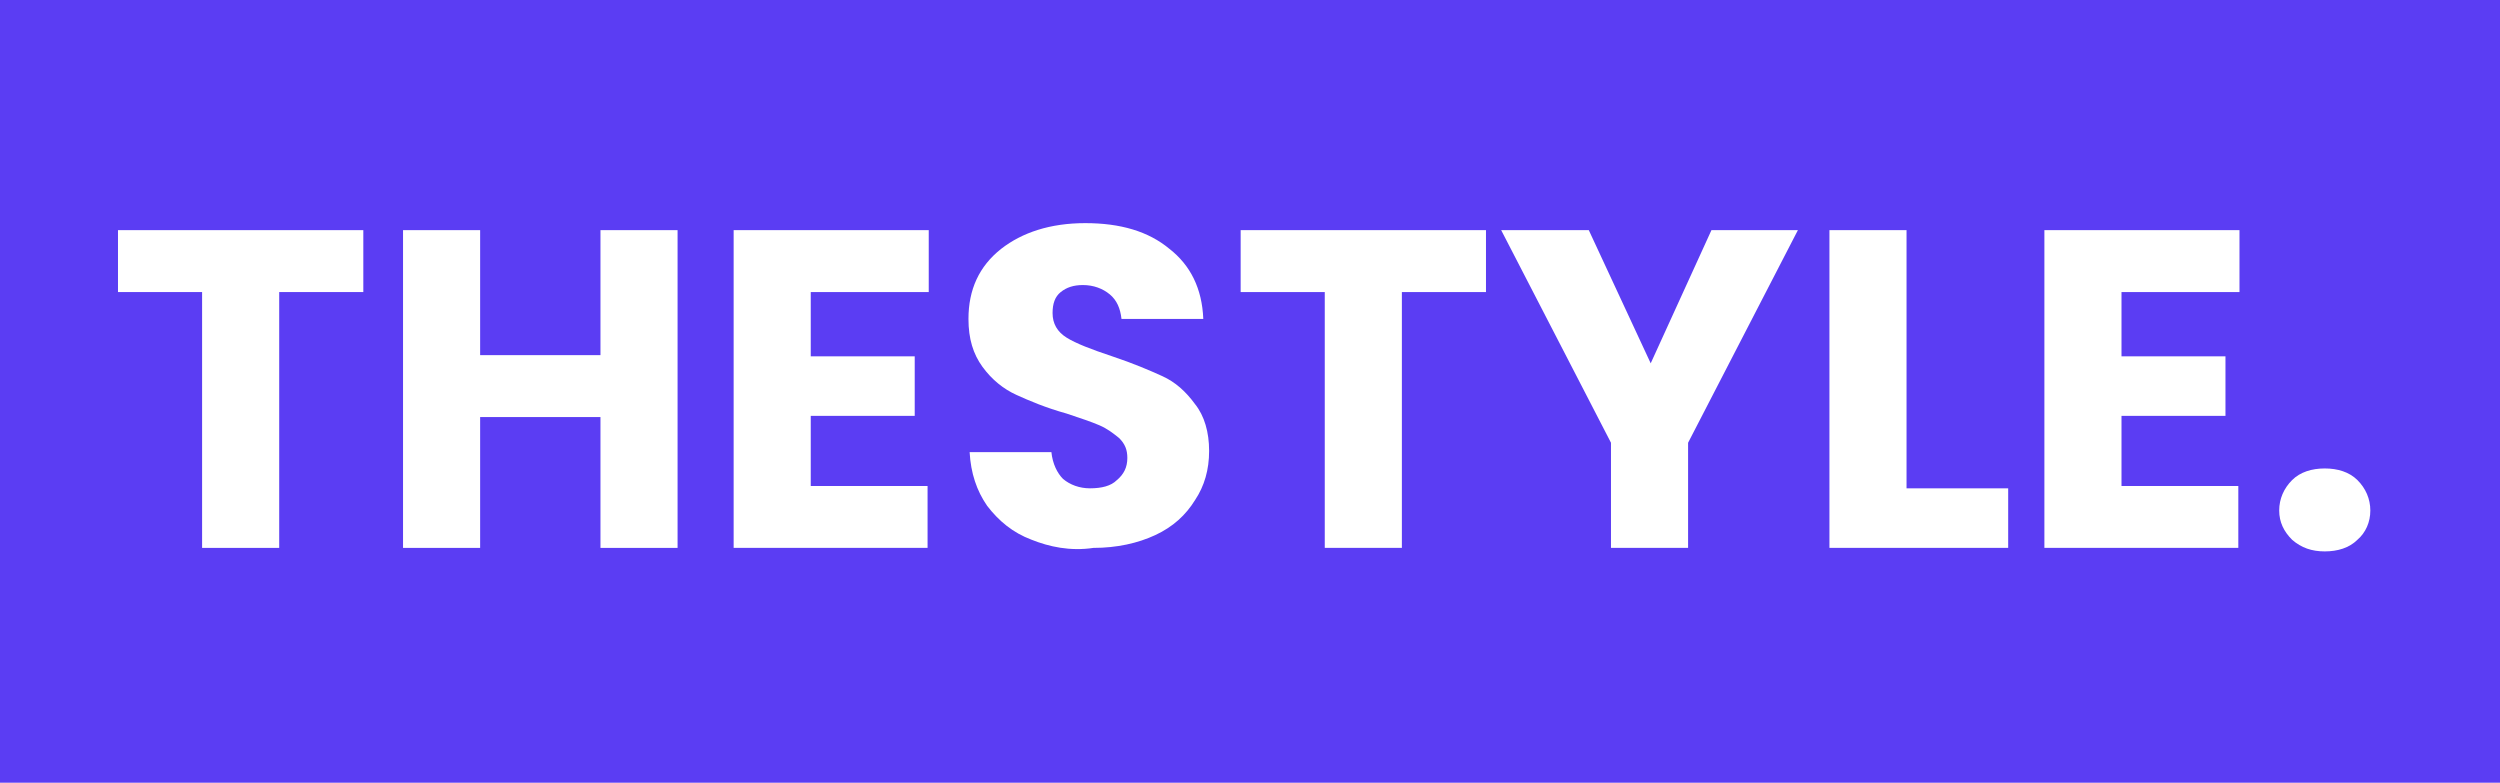 <?xml version="1.0" encoding="utf-8"?>
<!-- Generator: Adobe Illustrator 26.0.3, SVG Export Plug-In . SVG Version: 6.00 Build 0)  -->
<svg version="1.1" id="Layer_1" xmlns="http://www.w3.org/2000/svg" xmlns:xlink="http://www.w3.org/1999/xlink" x="0px" y="0px"
	 viewBox="0 0 214 67" style="enable-background:new 0 0 214 67;" xml:space="preserve">
<style type="text/css">
	.st0{fill:#5B3DF3;}
	.st1{fill:#FFFFFF;}
</style>
<rect x="-3.6" y="-4.2" class="st0" width="220.3" height="74.9"/>
<g>
	<path class="st1" d="M31.1,19.7V25h-7.2v21.9h-6.6V25h-7.2v-5.3H31.1z"/>
	<path class="st1" d="M58,19.7v27.2h-6.6V35.7H41.1v11.2h-6.6V19.7h6.6v10.7h10.3V19.7H58z"/>
	<path class="st1" d="M69.4,25v5.5h8.9v5.1h-8.9v6h10v5.3H62.8V19.7h16.7V25H69.4z"/>
	<path class="st1" d="M88.3,46.2c-1.6-0.6-2.8-1.6-3.8-2.9c-0.9-1.3-1.4-2.8-1.5-4.6H90c0.1,1,0.5,1.8,1,2.3
		c0.6,0.5,1.4,0.8,2.3,0.8c1,0,1.8-0.2,2.3-0.7c0.6-0.5,0.9-1.1,0.9-1.9c0-0.7-0.2-1.2-0.7-1.7c-0.5-0.4-1-0.8-1.7-1.1
		c-0.7-0.3-1.6-0.6-2.8-1c-1.8-0.5-3.2-1.1-4.3-1.6c-1.1-0.5-2.1-1.3-2.9-2.4c-0.8-1.1-1.2-2.4-1.2-4.1c0-2.5,0.9-4.5,2.8-6
		c1.8-1.4,4.2-2.2,7.2-2.2c3,0,5.4,0.7,7.2,2.2c1.8,1.4,2.8,3.4,2.9,6H96c-0.1-0.9-0.4-1.6-1-2.1c-0.6-0.5-1.4-0.8-2.3-0.8
		c-0.8,0-1.4,0.2-1.9,0.6c-0.5,0.4-0.7,1-0.7,1.8c0,0.9,0.4,1.6,1.2,2.1c0.8,0.5,2.1,1,3.9,1.6c1.8,0.6,3.2,1.2,4.3,1.7
		c1.1,0.5,2,1.3,2.8,2.4c0.8,1,1.2,2.4,1.2,4c0,1.6-0.4,3-1.2,4.2c-0.8,1.3-1.9,2.3-3.4,3s-3.3,1.1-5.3,1.1
		C91.6,47.2,89.8,46.8,88.3,46.2z"/>
	<path class="st1" d="M127.2,19.7V25H120v21.9h-6.6V25h-7.2v-5.3H127.2z"/>
	<path class="st1" d="M153.9,19.7l-9.4,18.2v9h-6.6v-9l-9.4-18.2h7.5l5.3,11.4l5.2-11.4H153.9z"/>
	<path class="st1" d="M163.2,41.8h8.7v5.1h-15.3V19.7h6.6V41.8z"/>
	<path class="st1" d="M181.6,25v5.5h8.9v5.1h-8.9v6h10v5.3H175V19.7h16.7V25H181.6z"/>
	<path class="st1" d="M196.2,46.2c-0.7-0.7-1.1-1.5-1.1-2.5c0-1,0.4-1.9,1.1-2.6c0.7-0.7,1.7-1,2.8-1c1.1,0,2.1,0.3,2.8,1
		c0.7,0.7,1.1,1.6,1.1,2.6c0,1-0.4,1.9-1.1,2.5c-0.7,0.7-1.7,1-2.8,1C197.9,47.2,197,46.9,196.2,46.2z"/>
</g>
</svg>
